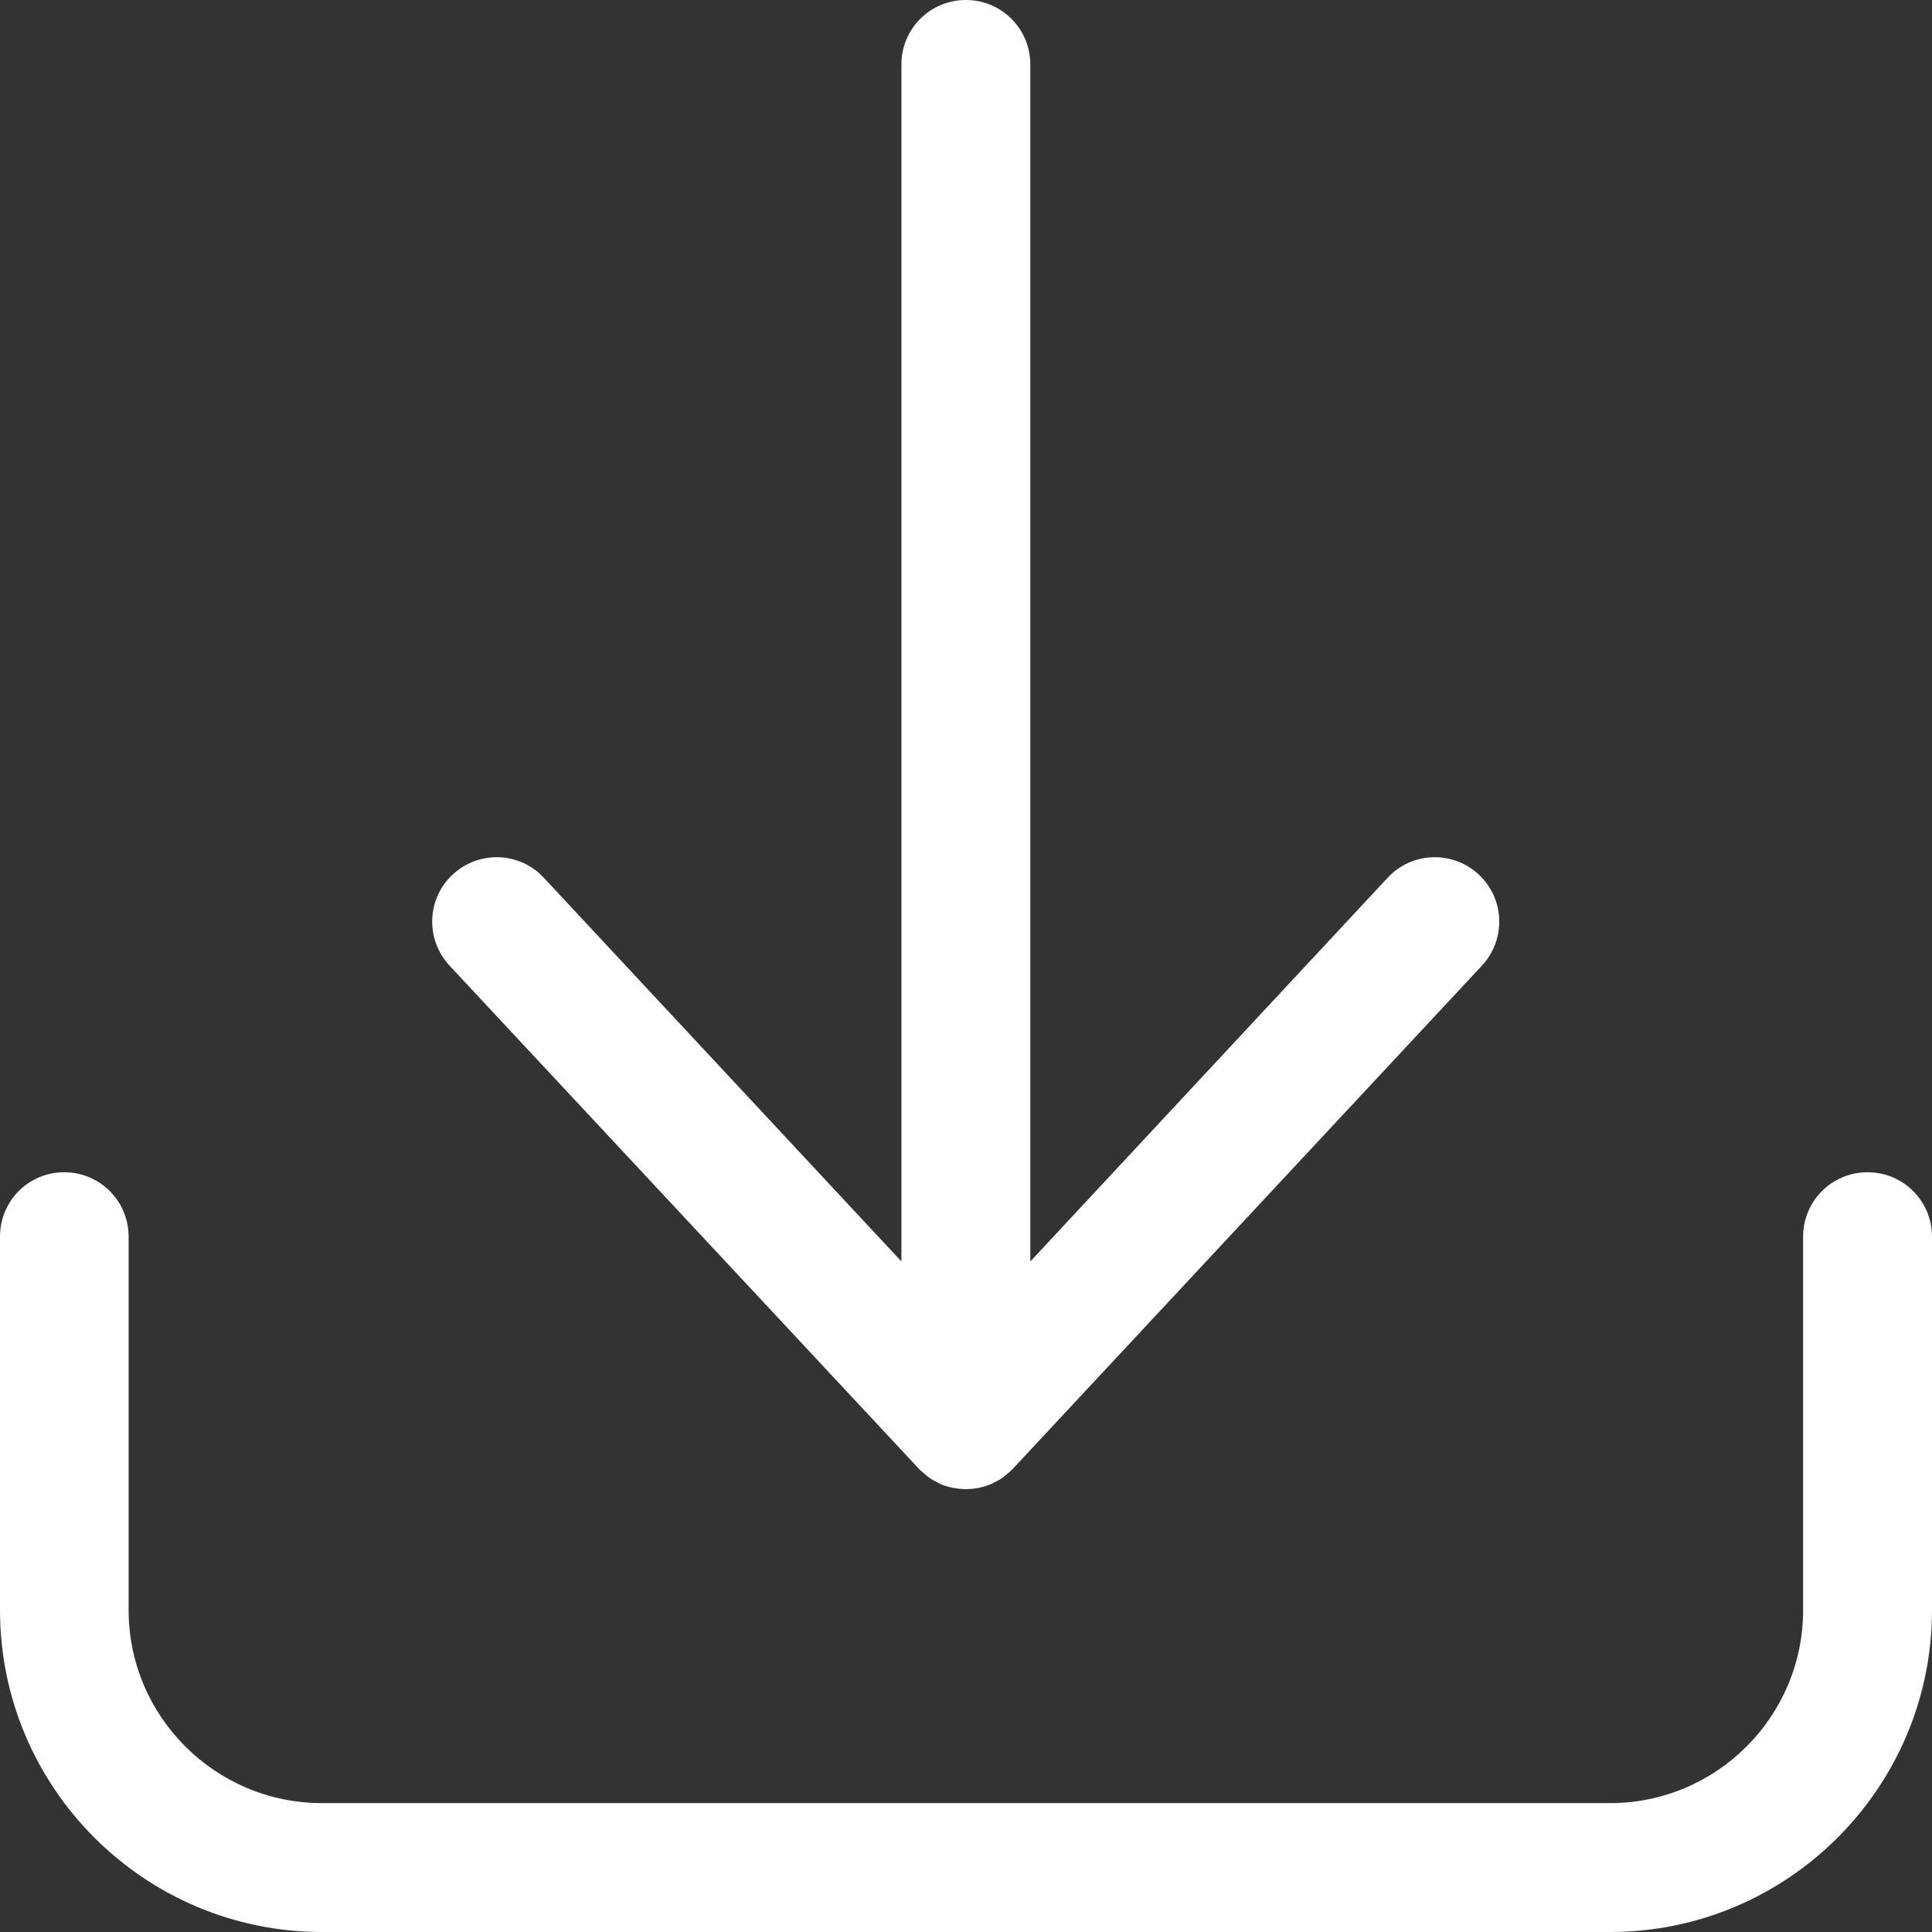 <?xml version="1.0" encoding="utf-8"?>
<!-- Generator: Adobe Illustrator 27.5.0, SVG Export Plug-In . SVG Version: 6.00 Build 0)  -->
<svg version="1.1" id="Layer_1" xmlns="http://www.w3.org/2000/svg" xmlns:xlink="http://www.w3.org/1999/xlink" x="0px" y="0px"
	 viewBox="0 0 725.5 725.5" style="enable-background:new 0 0 725.5 725.5;" xml:space="preserve">
<rect x="0" y="0" width="725.5" height="725.5" fill="#333333" stroke="none"/>
<style type="text/css">
	.st0{fill:#FFFFFF;}
</style>
<path class="st0" d="M345.1,551.6c0.1,0.1,0.2,0.2,0.3,0.3c0.7,0.7,1.5,1.3,2.3,2c0.5,0.4,0.9,0.8,1.4,1.1c1,0.7,2,1.2,3,1.7
	c0.4,0.2,0.7,0.5,1.1,0.6c1.3,0.6,2.8,1,4.2,1.3c0.1,0,0.3,0.1,0.4,0.1c1.6,0.3,3.2,0.5,4.9,0.5s3.3-0.2,4.9-0.5
	c0.1,0,0.3-0.1,0.4-0.1c1.5-0.3,2.9-0.8,4.2-1.3c0.4-0.2,0.8-0.4,1.1-0.6c1-0.5,2.1-1,3-1.7c0.5-0.3,0.9-0.8,1.4-1.1
	c0.8-0.6,1.6-1.3,2.3-2c0.1-0.1,0.2-0.2,0.3-0.3l176.2-189c9.1-9.8,8.6-25.1-1.2-34.2c-9.8-9.1-25.1-8.6-34.2,1.2L386.9,473.7V24.2
	c0-13.4-10.8-24.2-24.2-24.2s-24.2,10.8-24.2,24.2v449.5L204.2,329.6c-9.1-9.8-24.4-10.3-34.2-1.2c-9.8,9.1-10.3,24.4-1.2,34.2
	L345.1,551.6L345.1,551.6z"/>
<path class="st0" d="M701.3,440.2c-13.4,0-24.2,10.8-24.2,24.2v140.2c0,40-32.5,72.5-72.5,72.5H120.9c-40,0-72.6-32.5-72.6-72.5
	V464.4c0-13.4-10.8-24.2-24.2-24.2S0,451,0,464.4v140.2c0,66.7,54.2,120.9,120.9,120.9h483.7c66.7,0,120.9-54.2,120.9-120.9V464.4
	C725.5,451,714.7,440.2,701.3,440.2L701.3,440.2z"/>
</svg>
